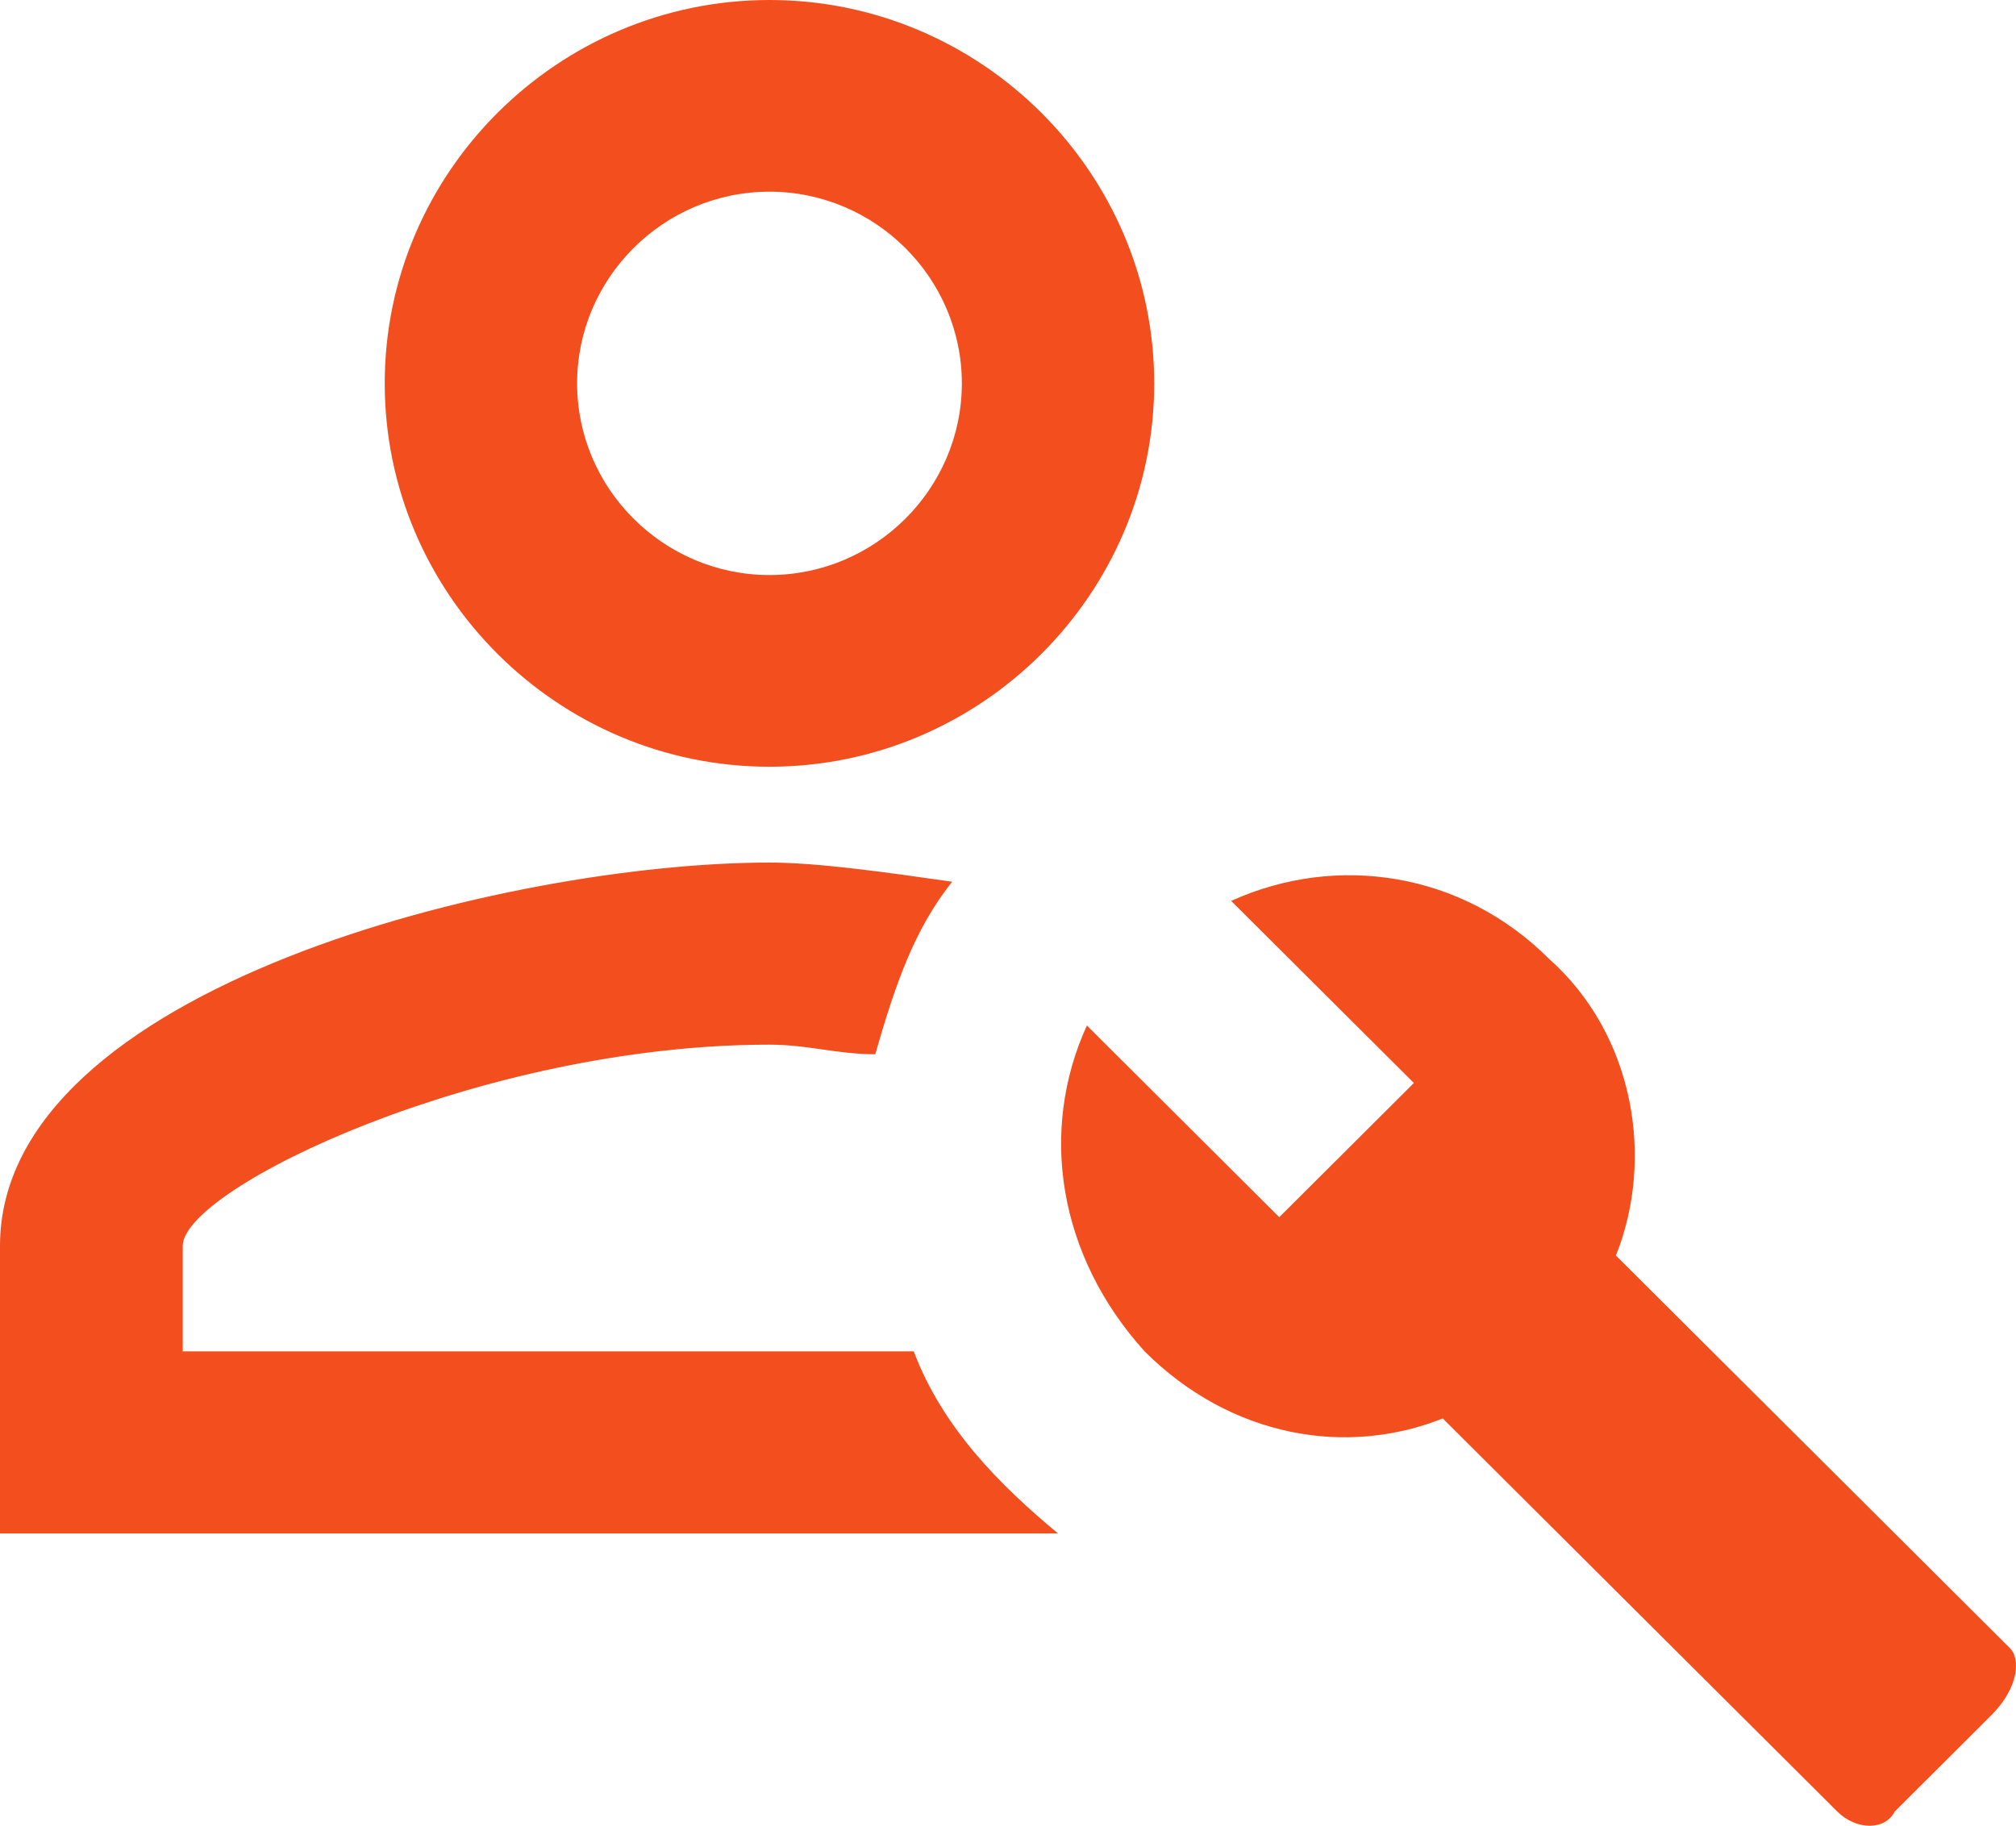 <?xml version="1.0" encoding="UTF-8"?> <svg xmlns="http://www.w3.org/2000/svg" width="170" height="154" viewBox="0 0 170 154" fill="none"> <path d="M169.515 139.045L136.261 105.9C139.505 97.816 137.883 87.307 130.583 80.84C123.284 73.564 112.74 71.948 103.818 75.99L119.228 91.349L107.873 102.667L91.652 86.499C87.596 95.391 89.218 105.9 96.518 113.984C103.818 121.26 113.551 122.877 121.661 119.643L154.916 152.787C156.538 154.404 158.971 154.404 159.782 152.787L167.893 144.703C170.326 142.278 170.326 139.853 169.515 139.045ZM64.886 64.672C82.73 64.672 97.329 50.121 97.329 32.336C97.329 14.551 82.73 0 64.886 0C47.042 0 32.443 14.551 32.443 32.336C32.443 50.121 47.042 64.672 64.886 64.672ZM64.886 16.168C73.808 16.168 81.108 23.444 81.108 32.336C81.108 41.228 73.808 48.504 64.886 48.504C55.964 48.504 48.665 41.228 48.665 32.336C48.665 23.444 55.964 16.168 64.886 16.168ZM89.218 129.344H0V105.092C0 83.265 42.987 72.756 64.886 72.756C68.942 72.756 74.619 73.564 80.296 74.373C77.052 78.415 75.43 83.265 73.808 88.924C70.564 88.924 68.13 88.115 64.886 88.115C40.554 88.115 15.41 100.241 15.41 105.092V113.984H77.052C79.486 120.451 84.352 125.302 89.218 129.344Z" fill="#F24E1E"></path> </svg> 